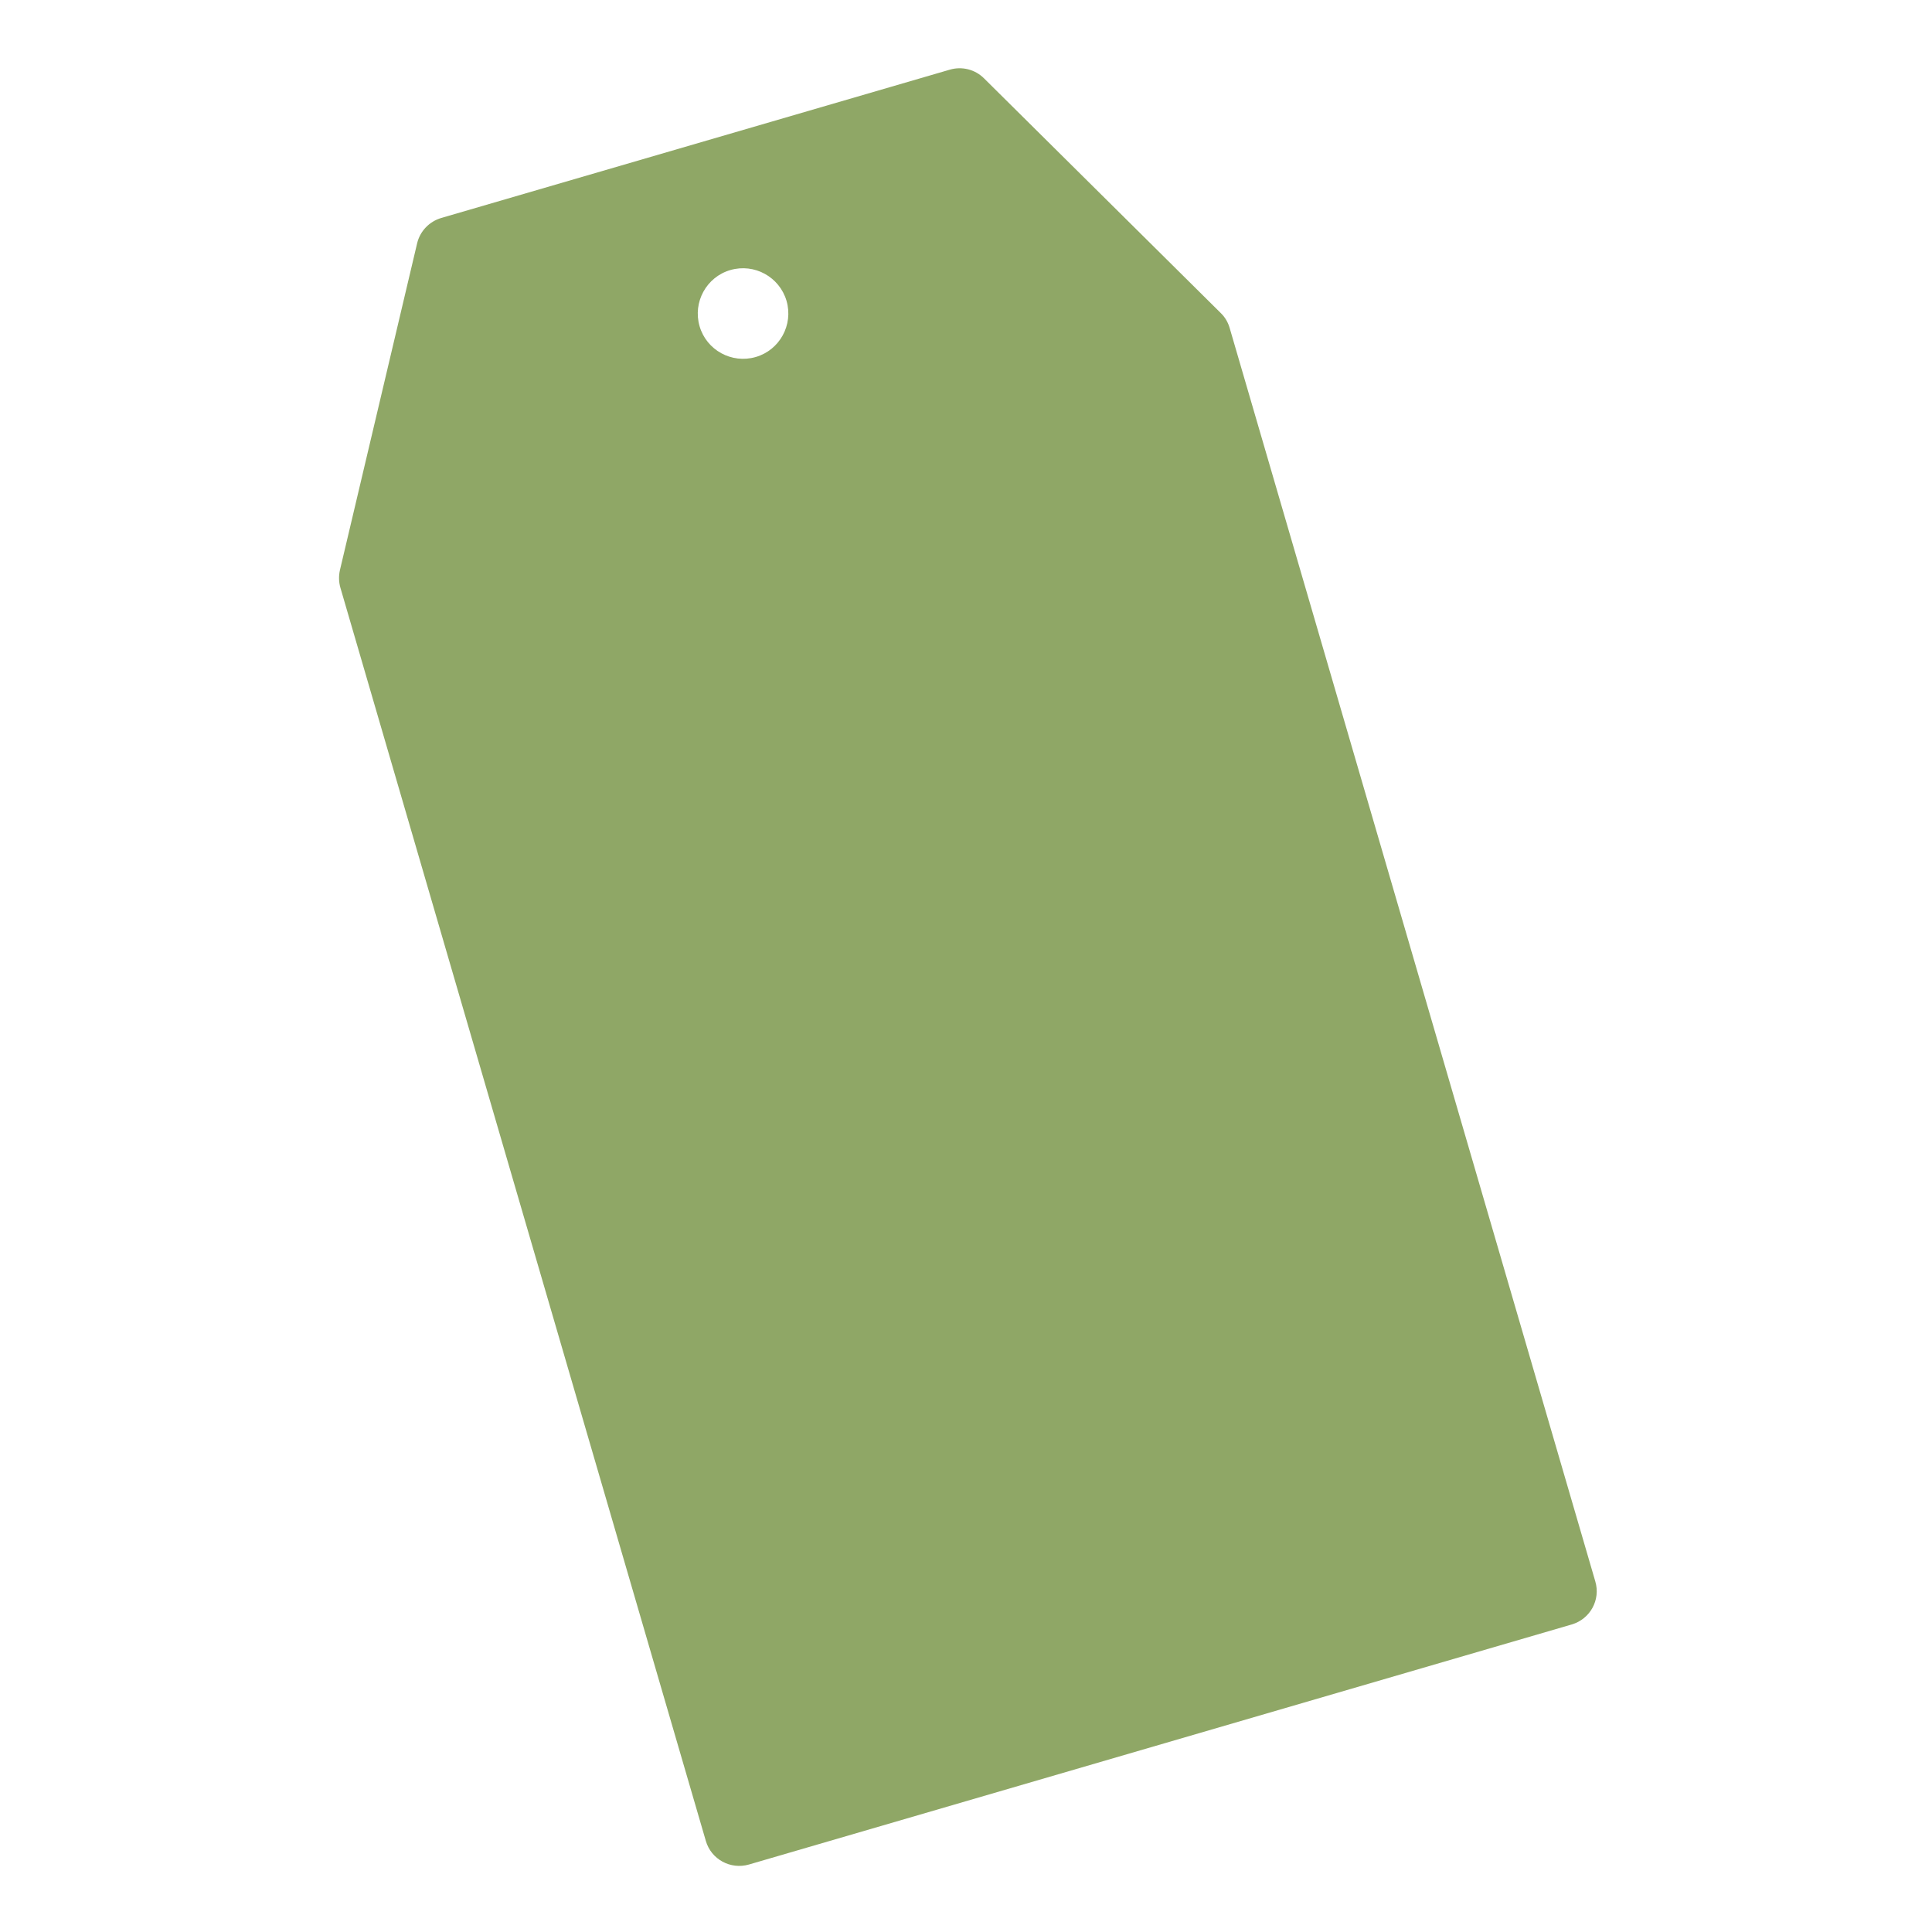 <?xml version="1.0" encoding="utf-8"?>
<!-- Generator: Adobe Illustrator 25.0.0, SVG Export Plug-In . SVG Version: 6.00 Build 0)  -->
<svg version="1.1" id="Layer_1" xmlns="http://www.w3.org/2000/svg" xmlns:xlink="http://www.w3.org/1999/xlink" x="0px" y="0px"
	 viewBox="0 0 141.73 141.73" style="enable-background:new 0 0 141.73 141.73;" xml:space="preserve">
<style type="text/css">
	.st0{fill:#8FA766;}
</style>
<path class="st0" d="M115.3,119.17l-60.36,17.61c-1.35,0.39-2.77-0.38-3.16-1.73L24.97,43.11c-0.12-0.42-0.13-0.87-0.03-1.3
	l5.66-23.96c0.21-0.89,0.89-1.6,1.77-1.86L69.68,5.11c0.89-0.26,1.85-0.02,2.51,0.64l17.37,17.22c0.31,0.3,0.53,0.68,0.65,1.1
	l26.82,91.94C117.43,117.36,116.66,118.77,115.3,119.17z M53.58,19.81c-1.76,0.51-2.77,2.36-2.26,4.12
	c0.51,1.76,2.36,2.77,4.12,2.26c1.76-0.51,2.77-2.36,2.26-4.12C57.18,20.31,55.34,19.3,53.58,19.81z"/>
</svg>
